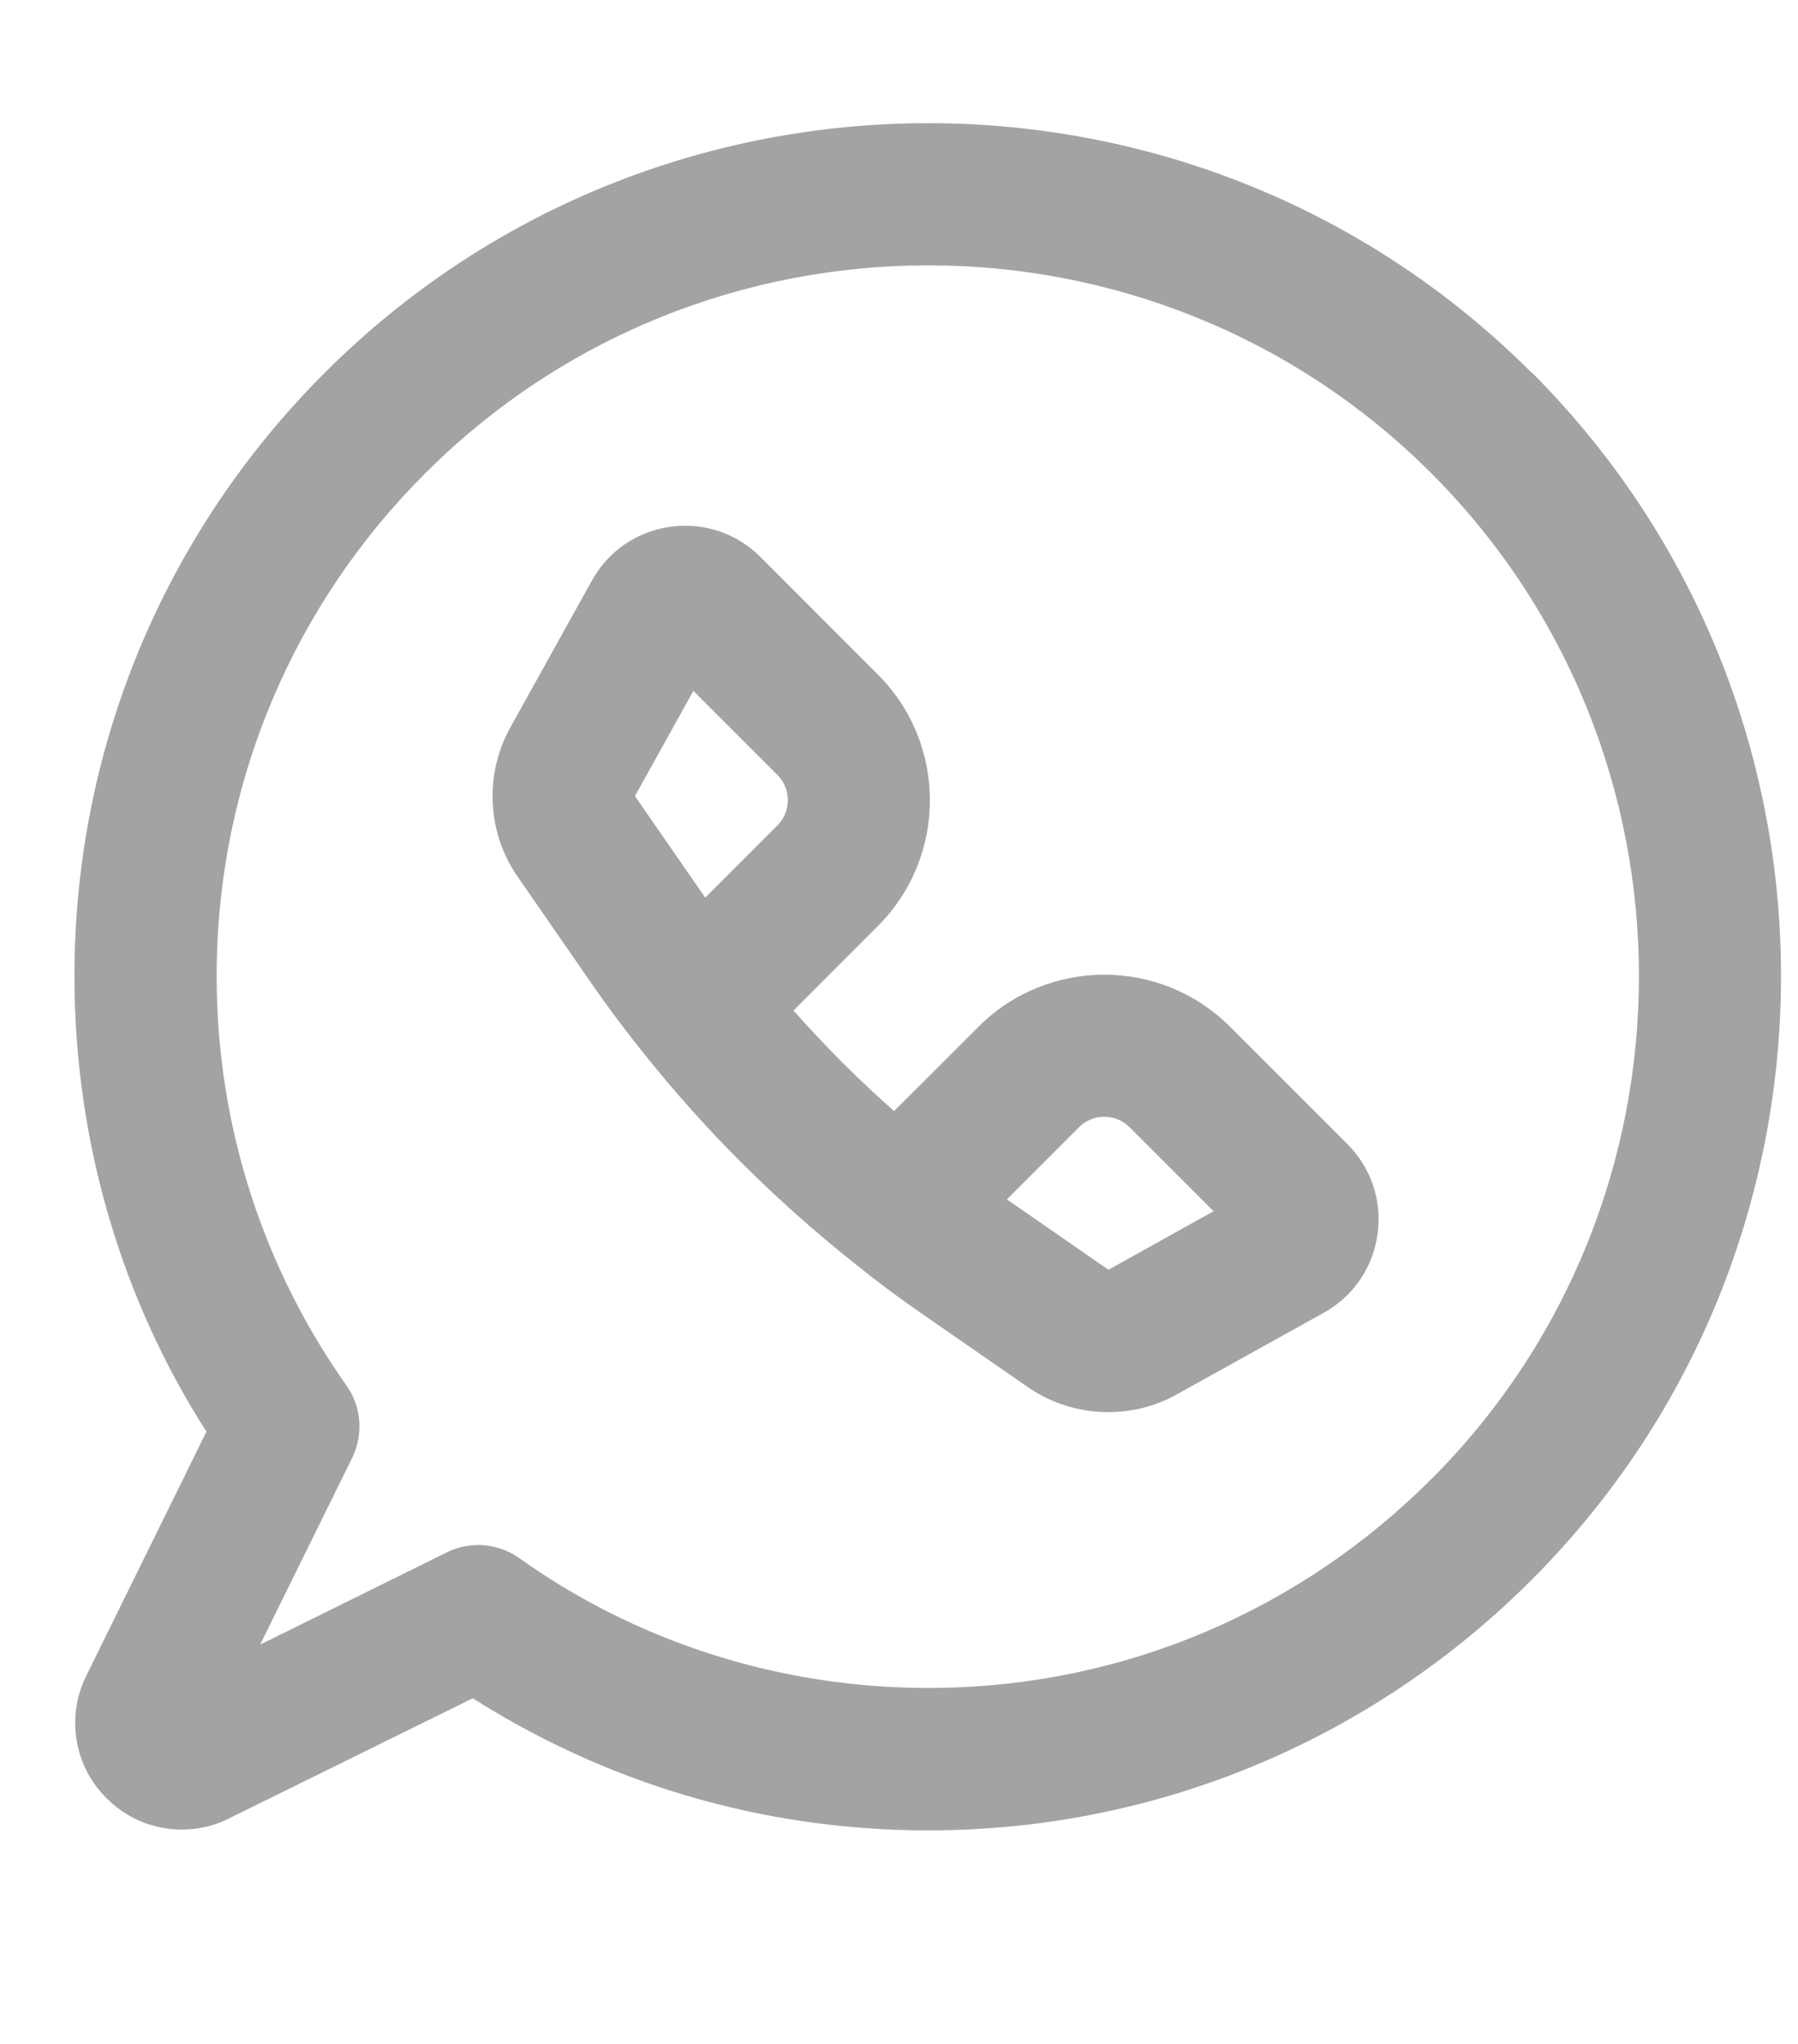 <svg width="22" height="25" viewBox="0 0 22 25" fill="none" xmlns="http://www.w3.org/2000/svg">
<g clip-path="url(#clip0_2635_4133)">
<path d="M16.485 13.992C16.778 14.286 16.913 14.687 16.855 15.097C16.798 15.506 16.559 15.855 16.197 16.057L14.405 17.052C14.162 17.191 13.871 17.272 13.56 17.272C13.19 17.272 12.846 17.156 12.565 16.958L12.57 16.962L11.293 16.077C11.003 15.878 10.727 15.672 10.454 15.451L10.44 15.44C9.472 14.669 8.623 13.819 7.876 12.883L7.851 12.851C7.629 12.575 7.422 12.297 7.22 12.004L6.338 10.729C6.143 10.453 6.027 10.109 6.027 9.739C6.027 9.428 6.109 9.136 6.252 8.884L6.247 8.893L7.242 7.102C7.442 6.741 7.791 6.501 8.201 6.443C8.61 6.386 9.012 6.521 9.304 6.812L10.742 8.251C11.59 9.098 11.59 10.478 10.742 11.326L9.709 12.36C10.094 12.794 10.504 13.206 10.94 13.59L11.974 12.557C12.822 11.71 14.201 11.71 15.049 12.557L16.485 13.992ZM9.513 9.479L8.484 8.45L7.769 9.737L8.629 10.979L9.513 10.095C9.592 10.016 9.64 9.907 9.64 9.787C9.64 9.667 9.591 9.558 9.513 9.479ZM14.849 14.815L13.819 13.785C13.74 13.707 13.632 13.659 13.512 13.659C13.392 13.659 13.284 13.707 13.205 13.785L12.32 14.67L13.563 15.531L14.849 14.815ZM18.742 4.555C22.809 8.627 22.809 15.251 18.742 19.322C16.853 21.216 14.242 22.388 11.356 22.388C11.355 22.388 11.354 22.388 11.353 22.388C9.287 22.388 7.363 21.785 5.746 20.747L5.787 20.771L2.781 22.252C2.618 22.332 2.426 22.378 2.224 22.378C1.864 22.378 1.538 22.231 1.303 21.994C1.066 21.759 0.92 21.433 0.92 21.073C0.92 20.871 0.967 20.68 1.049 20.509L1.046 20.517L2.526 17.511C1.513 15.932 0.911 14.005 0.911 11.939C0.911 9.055 2.083 6.444 3.975 4.558C8.045 0.49 14.67 0.489 18.74 4.558L18.742 4.555ZM17.513 18.093C20.901 14.701 20.901 9.179 17.512 5.787C14.118 2.398 8.597 2.398 5.205 5.787C3.627 7.359 2.651 9.535 2.651 11.939C2.651 13.815 3.246 15.553 4.258 16.973L4.239 16.946C4.423 17.206 4.449 17.545 4.309 17.832L3.183 20.116L5.466 18.988C5.578 18.932 5.711 18.898 5.851 18.898C6.039 18.898 6.213 18.958 6.354 19.059L6.352 19.057C7.746 20.051 9.483 20.646 11.36 20.646C13.764 20.646 15.94 19.67 17.512 18.092L17.513 18.093Z" fill="#A3A3A3"/>
</g>
<defs>
<clipPath id="clip0_2635_4133">
<rect width="20.883" height="24.568" fill="white" transform="translate(0.91 0.205)"/>
</clipPath>
</defs>
</svg>
